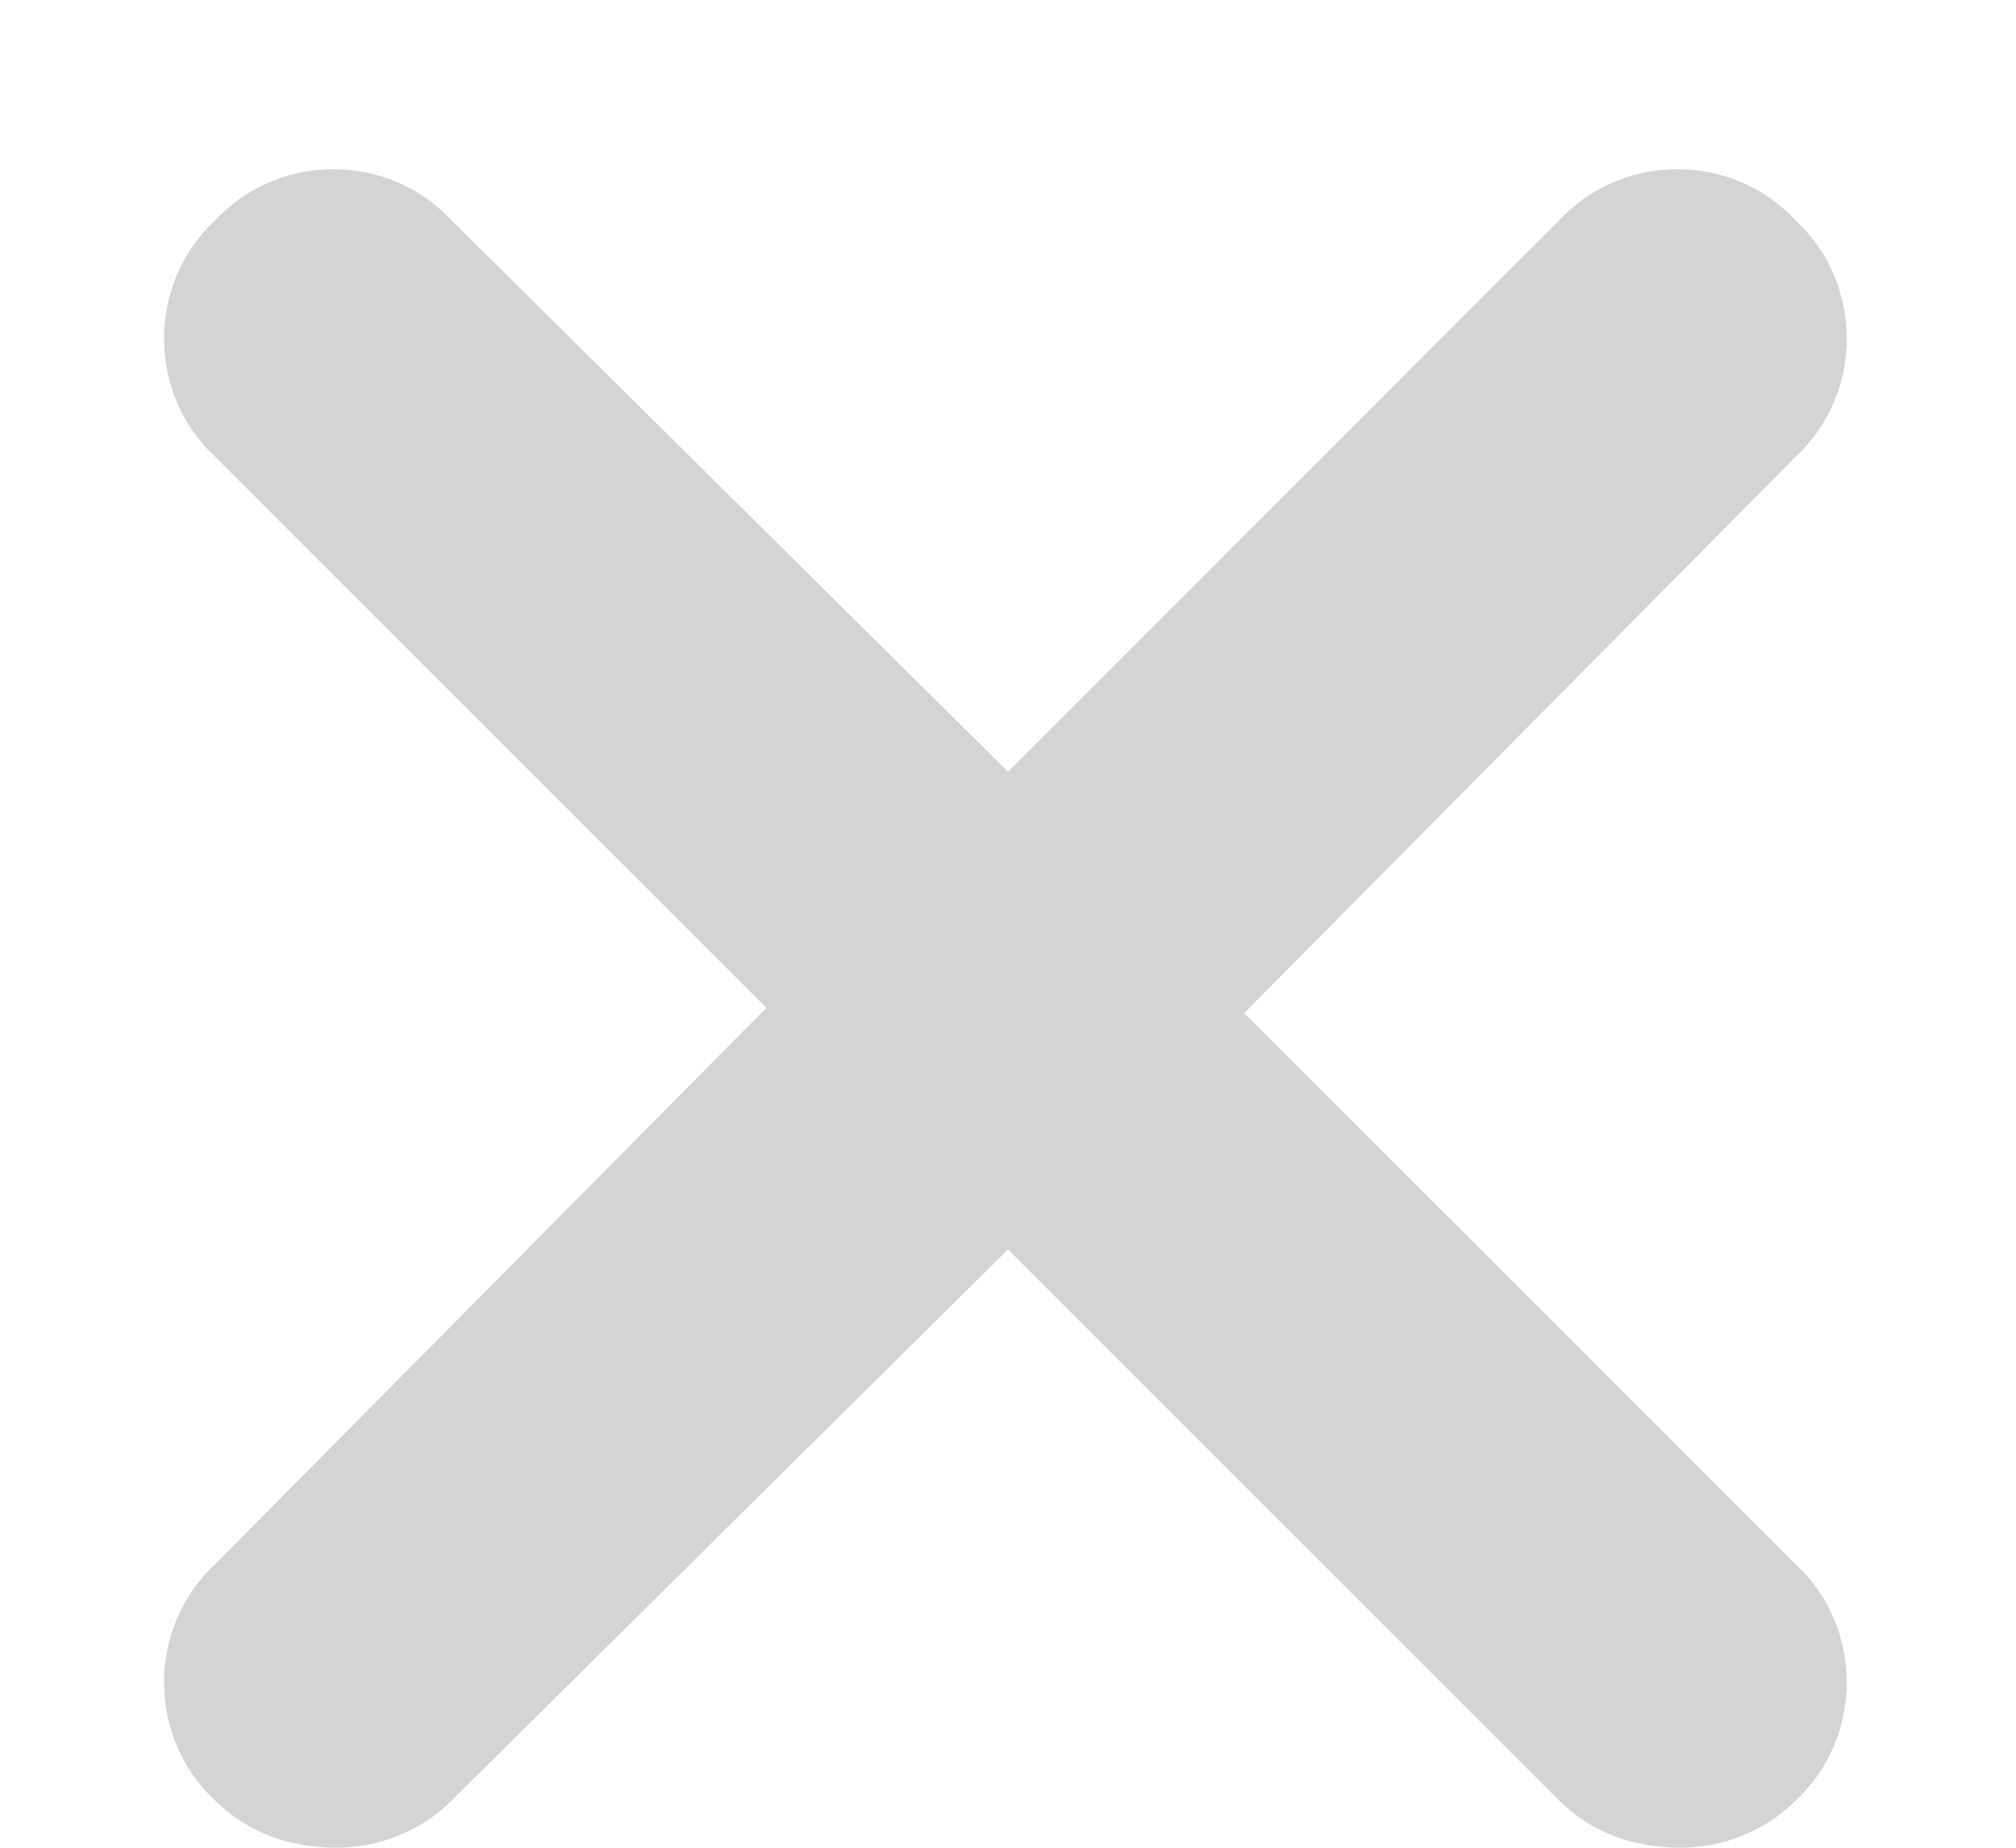<svg width="12" height="11" viewBox="0 0 12 11" fill="none" xmlns="http://www.w3.org/2000/svg">
<path d="M10.688 9.312C11.094 9.688 11.094 10.344 10.688 10.719C10.5 10.906 10.25 11 10 11C9.719 11 9.469 10.906 9.281 10.719L6 7.438L2.688 10.719C2.5 10.906 2.25 11 2 11C1.719 11 1.469 10.906 1.281 10.719C0.875 10.344 0.875 9.688 1.281 9.312L4.562 6L1.281 2.719C0.875 2.344 0.875 1.688 1.281 1.312C1.656 0.906 2.312 0.906 2.688 1.312L6 4.594L9.281 1.312C9.656 0.906 10.312 0.906 10.688 1.312C11.094 1.688 11.094 2.344 10.688 2.719L7.406 6.031L10.688 9.312Z" fill="#D4D4D4"/>
</svg>
